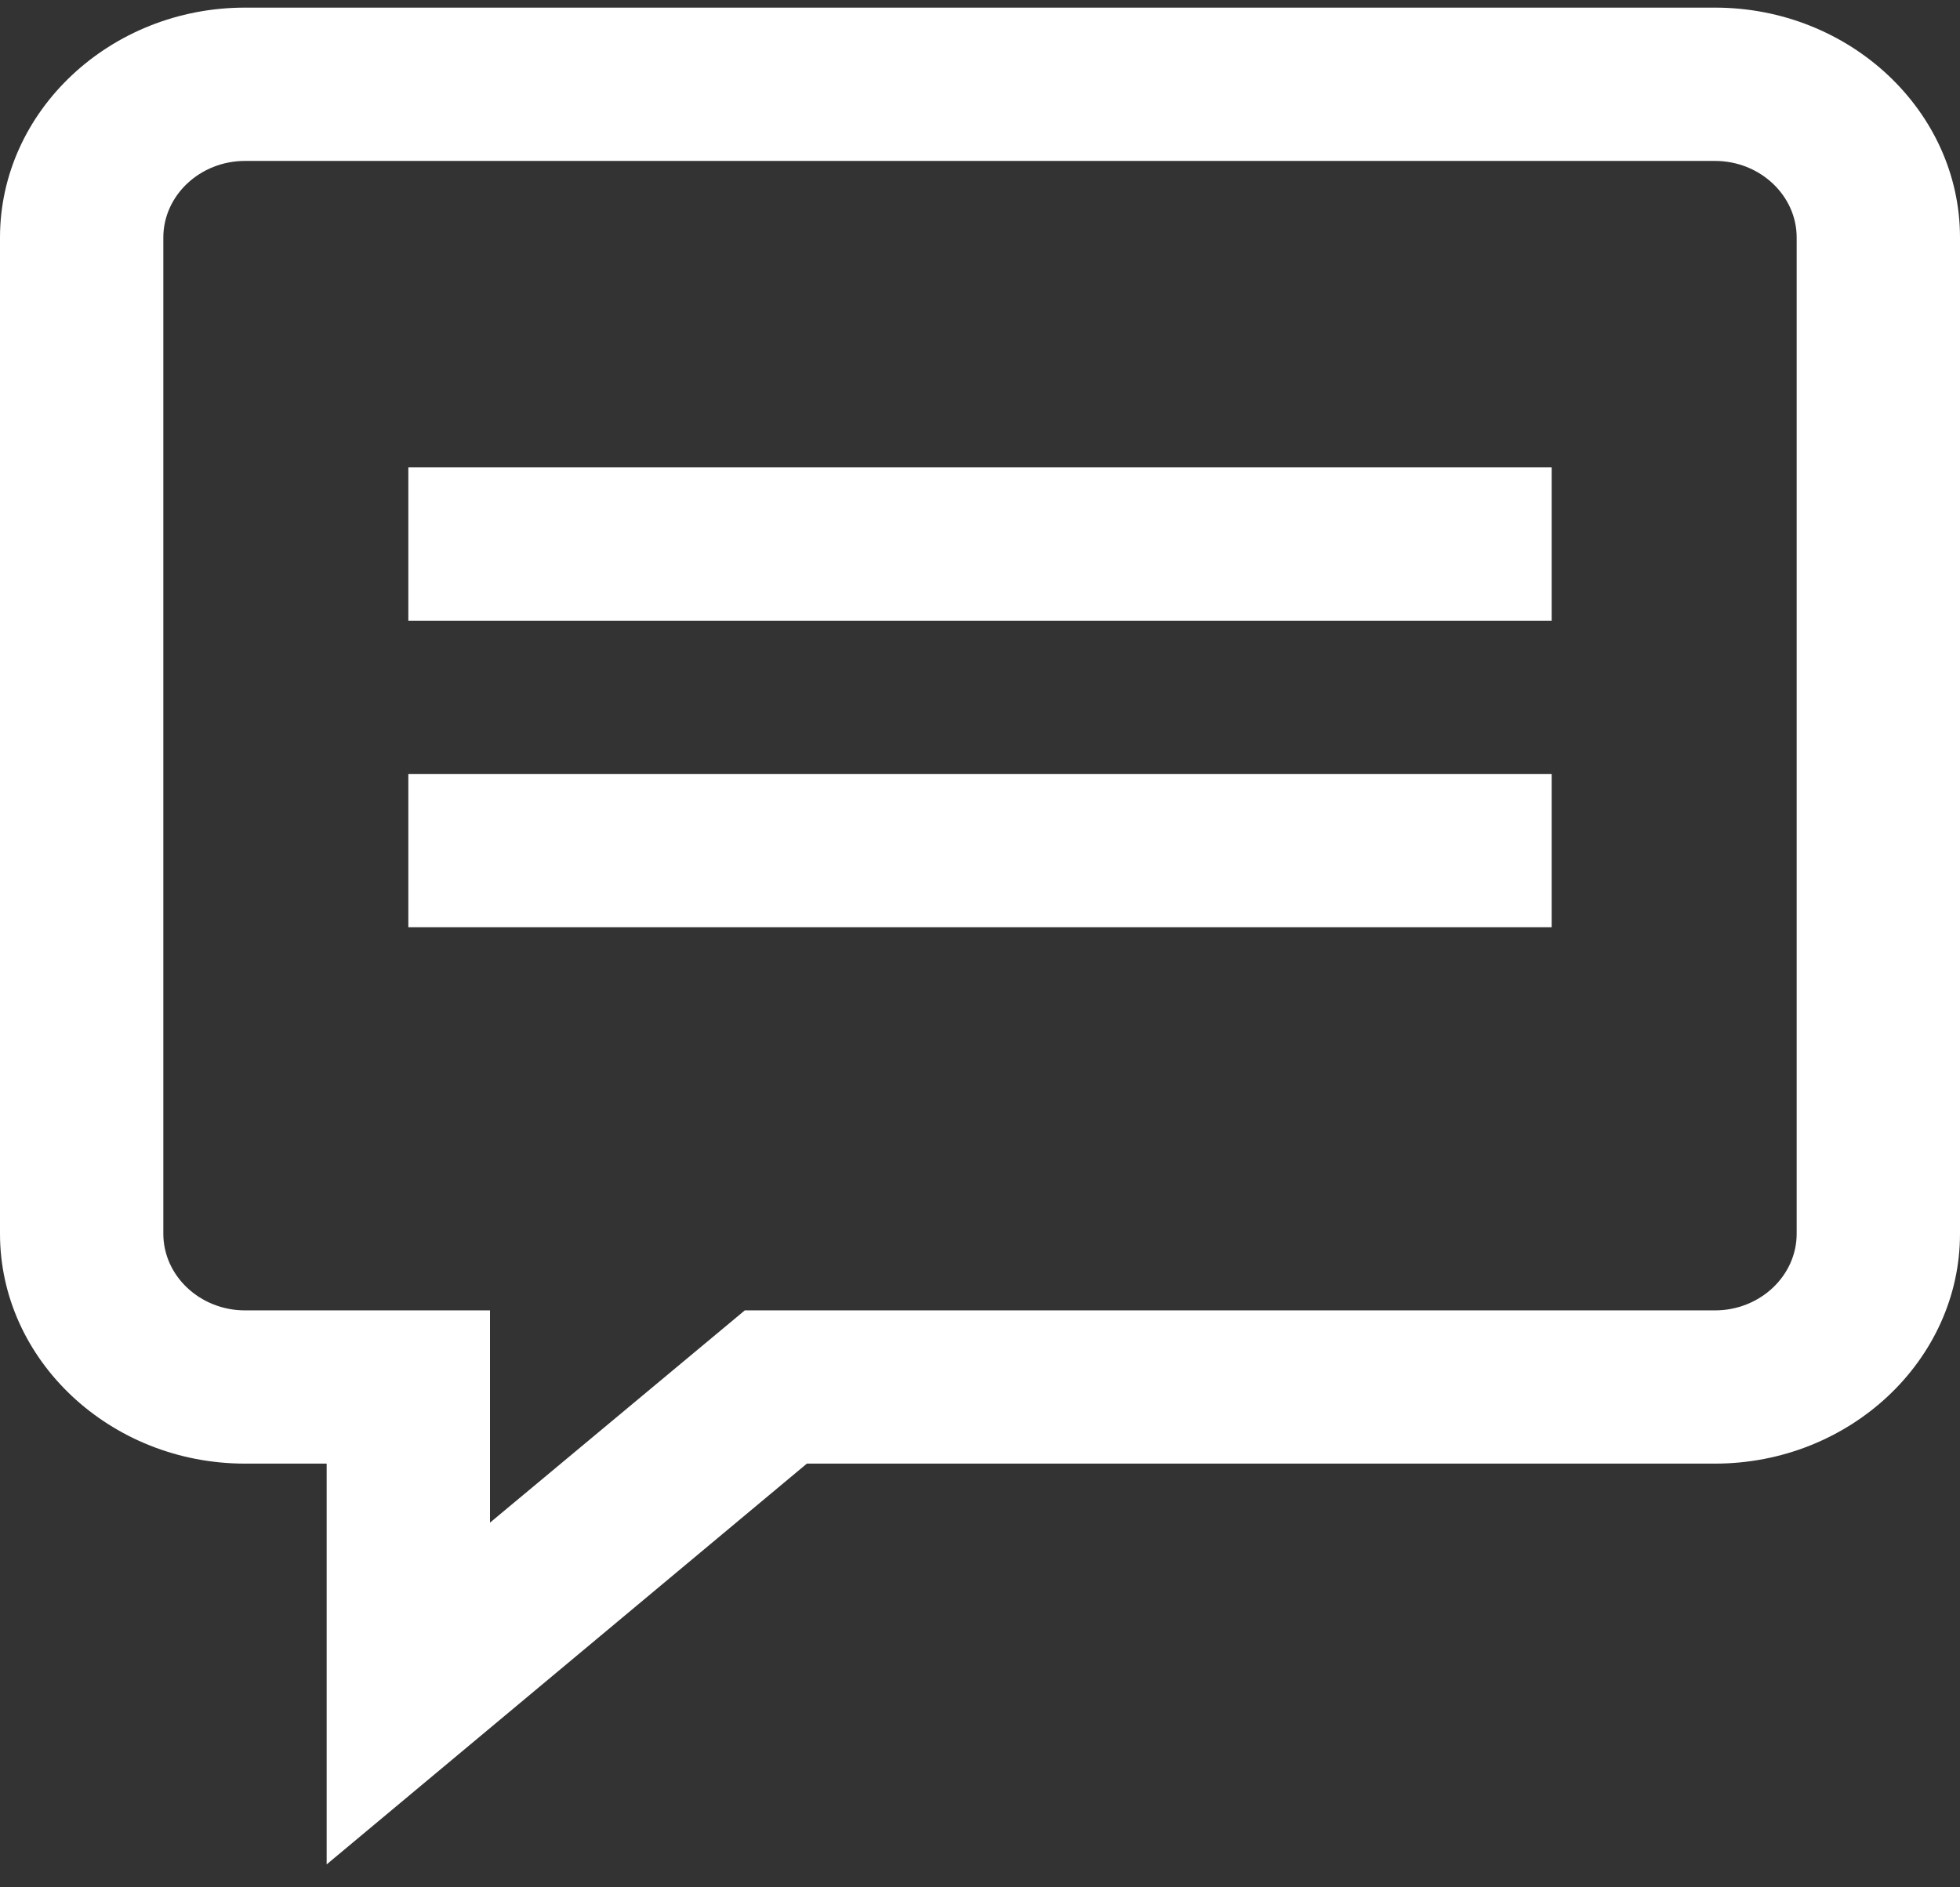<svg width="27" height="26" viewBox="0 0 27 26" fill="none" xmlns="http://www.w3.org/2000/svg">
<rect x="0" y="0" width="27" height="26" fill="#333333" stroke="none"/>
<path d="M23.625 0.105H3.375C1.519 0.105 0 1.53 0 3.272V16.996C0 18.738 1.519 20.163 3.375 20.163H4.5V25.684L11.115 20.163H23.625C25.481 20.163 27 18.738 27 16.996V3.272C27 1.53 25.481 0.105 23.625 0.105ZM24.75 16.996C24.75 17.577 24.244 18.052 23.625 18.052H10.26L6.75 20.976V18.052H3.375C2.756 18.052 2.25 17.577 2.25 16.996V3.272C2.25 2.692 2.756 2.217 3.375 2.217H23.625C24.244 2.217 24.75 2.692 24.75 3.272V16.996Z" fill="white"/>
<path d="M21.375 6.439H5.625V8.551H21.375V6.439Z" fill="white"/>
<path d="M21.375 10.662H5.625V12.774H21.375V10.662Z" fill="white"/>
</svg>
